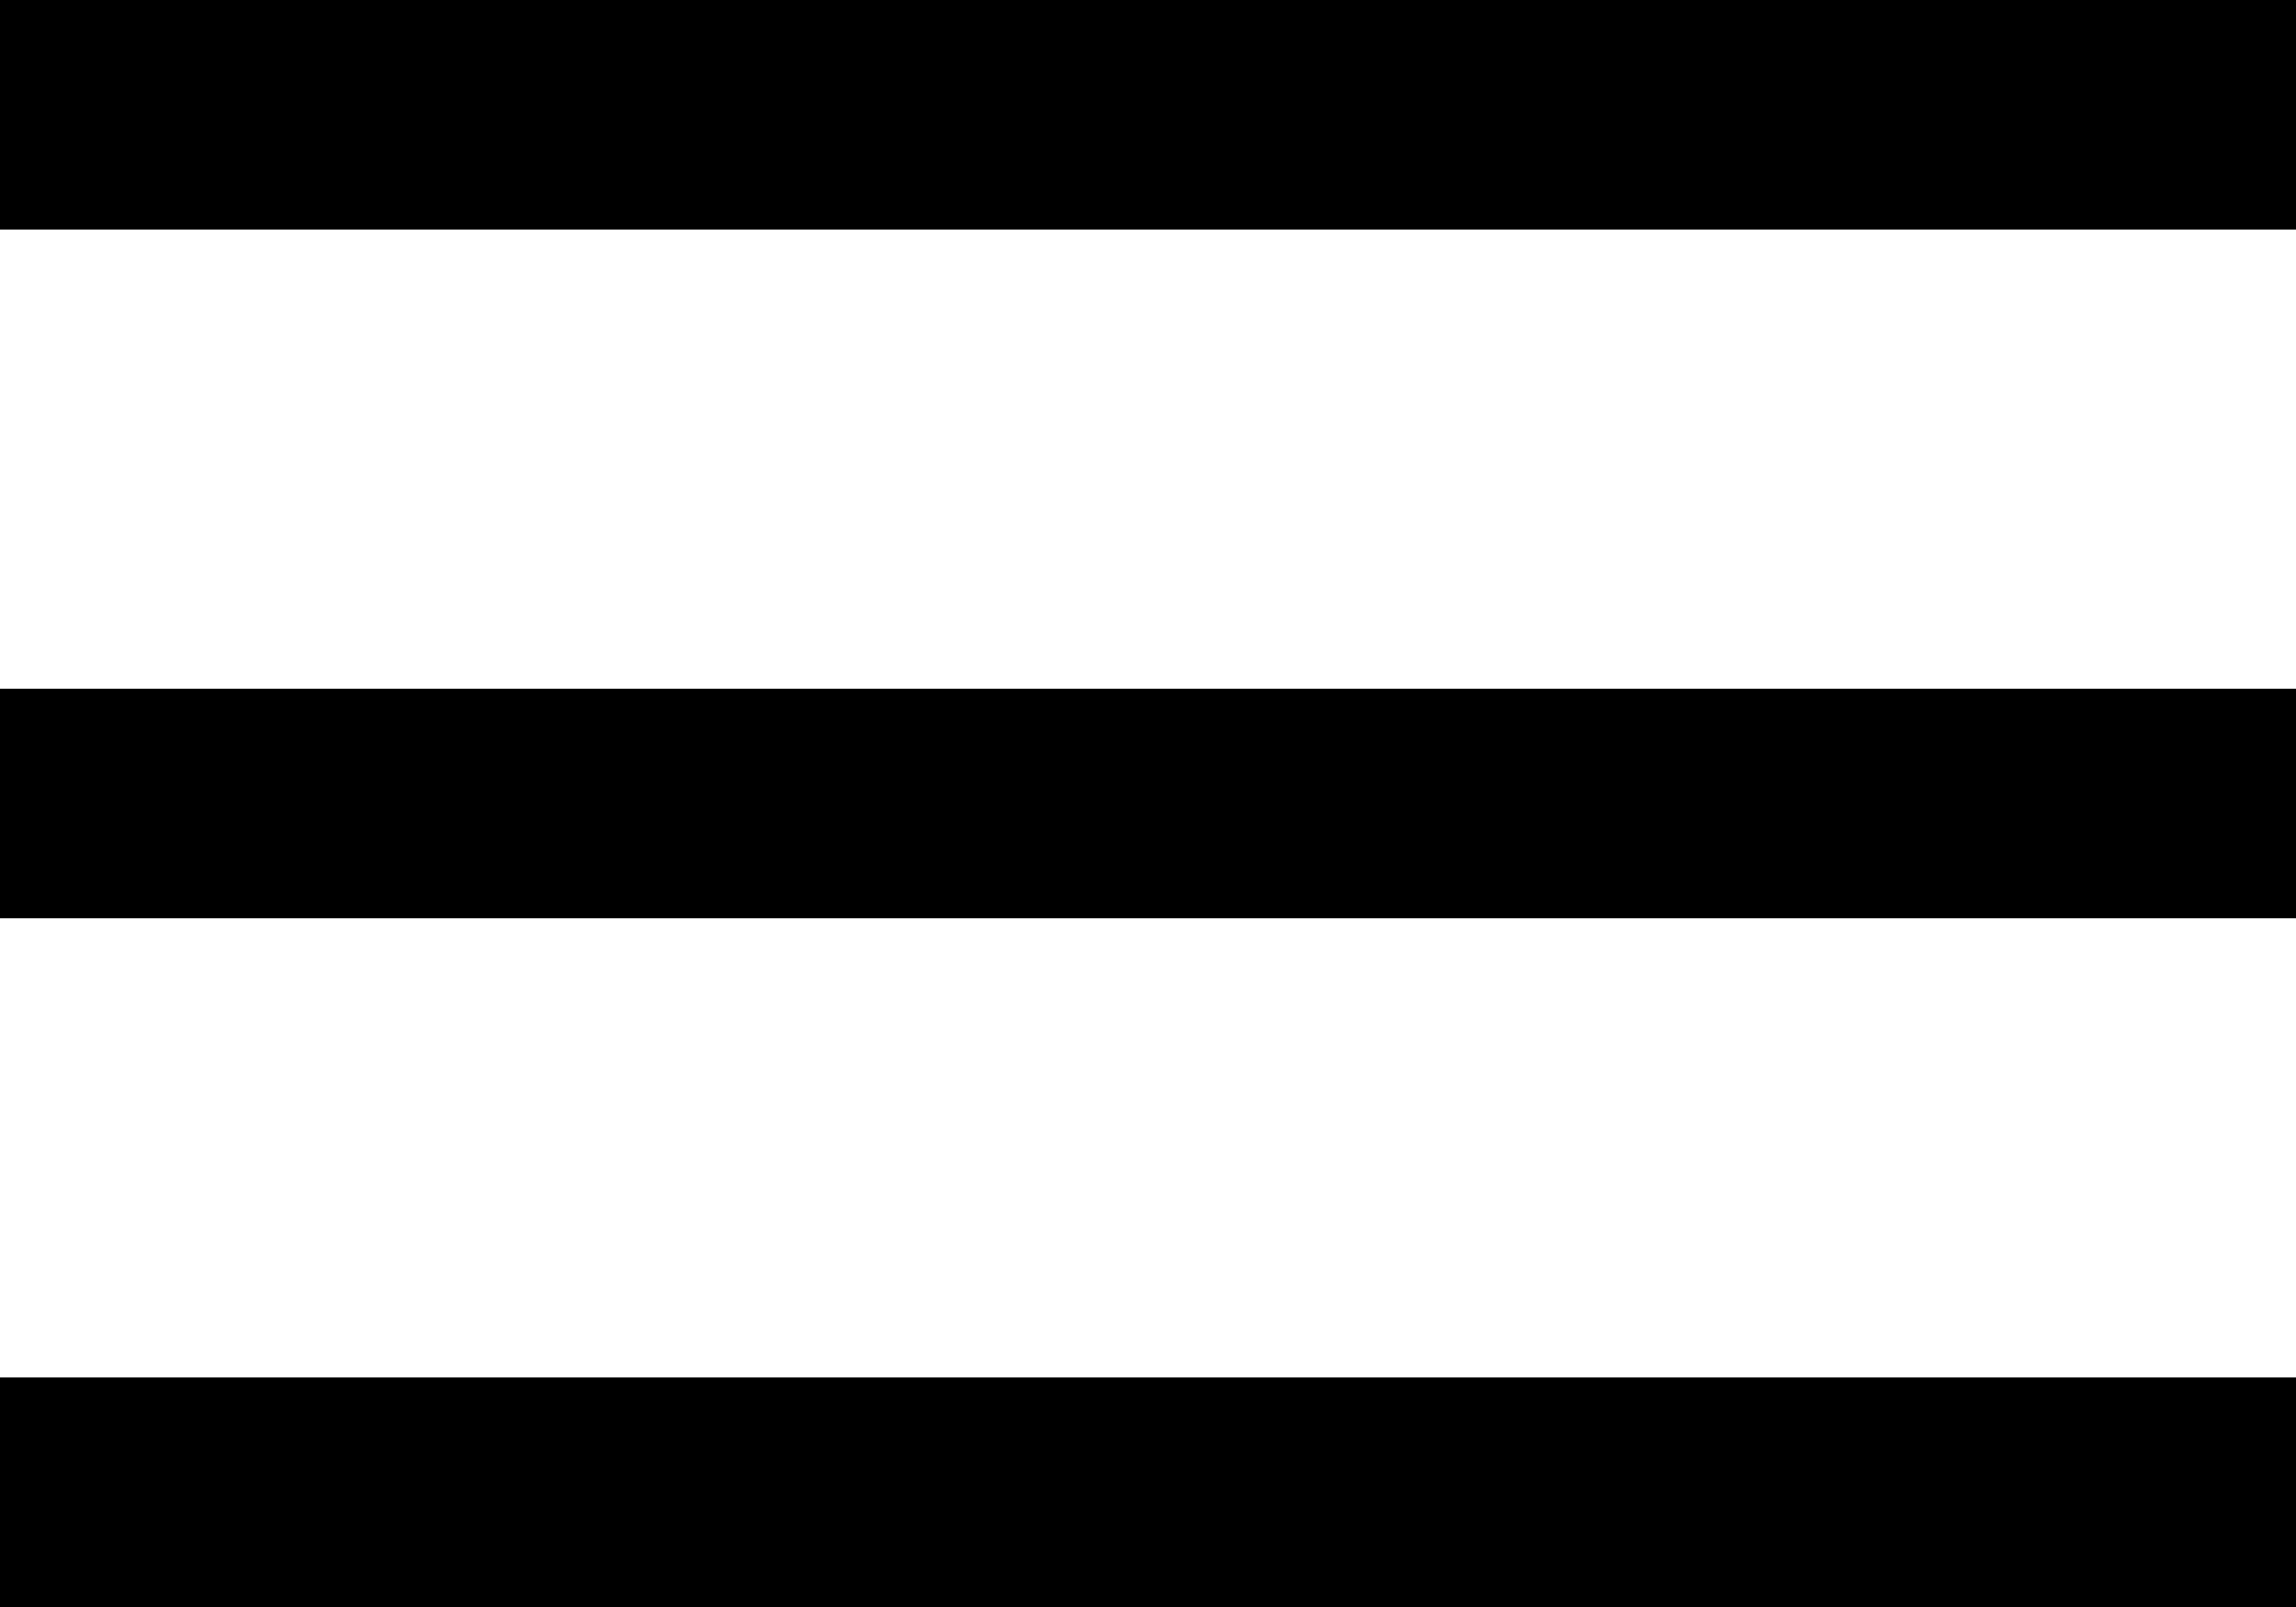 <svg xmlns="http://www.w3.org/2000/svg" width="20" height="14" fill="none" stroke="#000" stroke-linecap="square" stroke-linejoin="round" stroke-width="2" xmlns:v="https://vecta.io/nano"><path d="M1 7h18M1 1h18M1 13h18"/></svg>